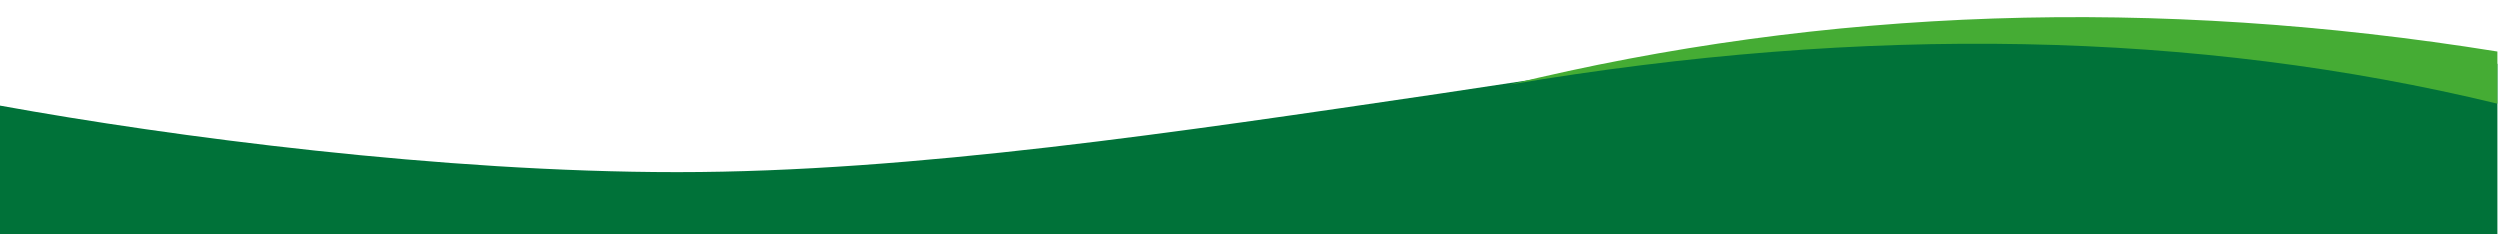 <?xml version="1.0" encoding="UTF-8"?>
<svg width="1922px" height="180px" viewBox="0 0 1922 180" version="1.1" xmlns="http://www.w3.org/2000/svg" xmlns:xlink="http://www.w3.org/1999/xlink">
    <title>Group 4</title>
    <g id="Homepage" stroke="none" stroke-width="1" fill="none" fill-rule="evenodd">
        <g id="Home-311022" transform="translate(0, -6542)">
            <g id="Group-4" transform="translate(0, 6542.754)">
                <path d="M1920,179.246 L0,179.246 L0,80.433 C132.552,104.502 340.418,131.58 520.167,131.58 L521.172,131.58 C701.925,131.58 907.782,100.491 1105.607,71.407 C1297.406,42.324 1478.159,15.246 1632.803,15.246 C1787.448,15.246 1861.757,31.292 1920,48.341 L1920,179.246 Z" id="Combined-Shape" fill="#007239"></path>
                <path d="M1161.303,92.189 C1391.046,28.027 1644.029,14.329 1920.252,51.095 C1674.999,0.287 1421.55,0.629 1159.904,52.121 L1160.642,73.248 L1161.303,92.189 Z" id="Path-8" fill="#45AC34" transform="translate(1540.078, 52.716) scale(-1, 1) rotate(2) translate(-1540.078, -52.716) "></path>
            </g>
        </g>
    </g>
</svg>